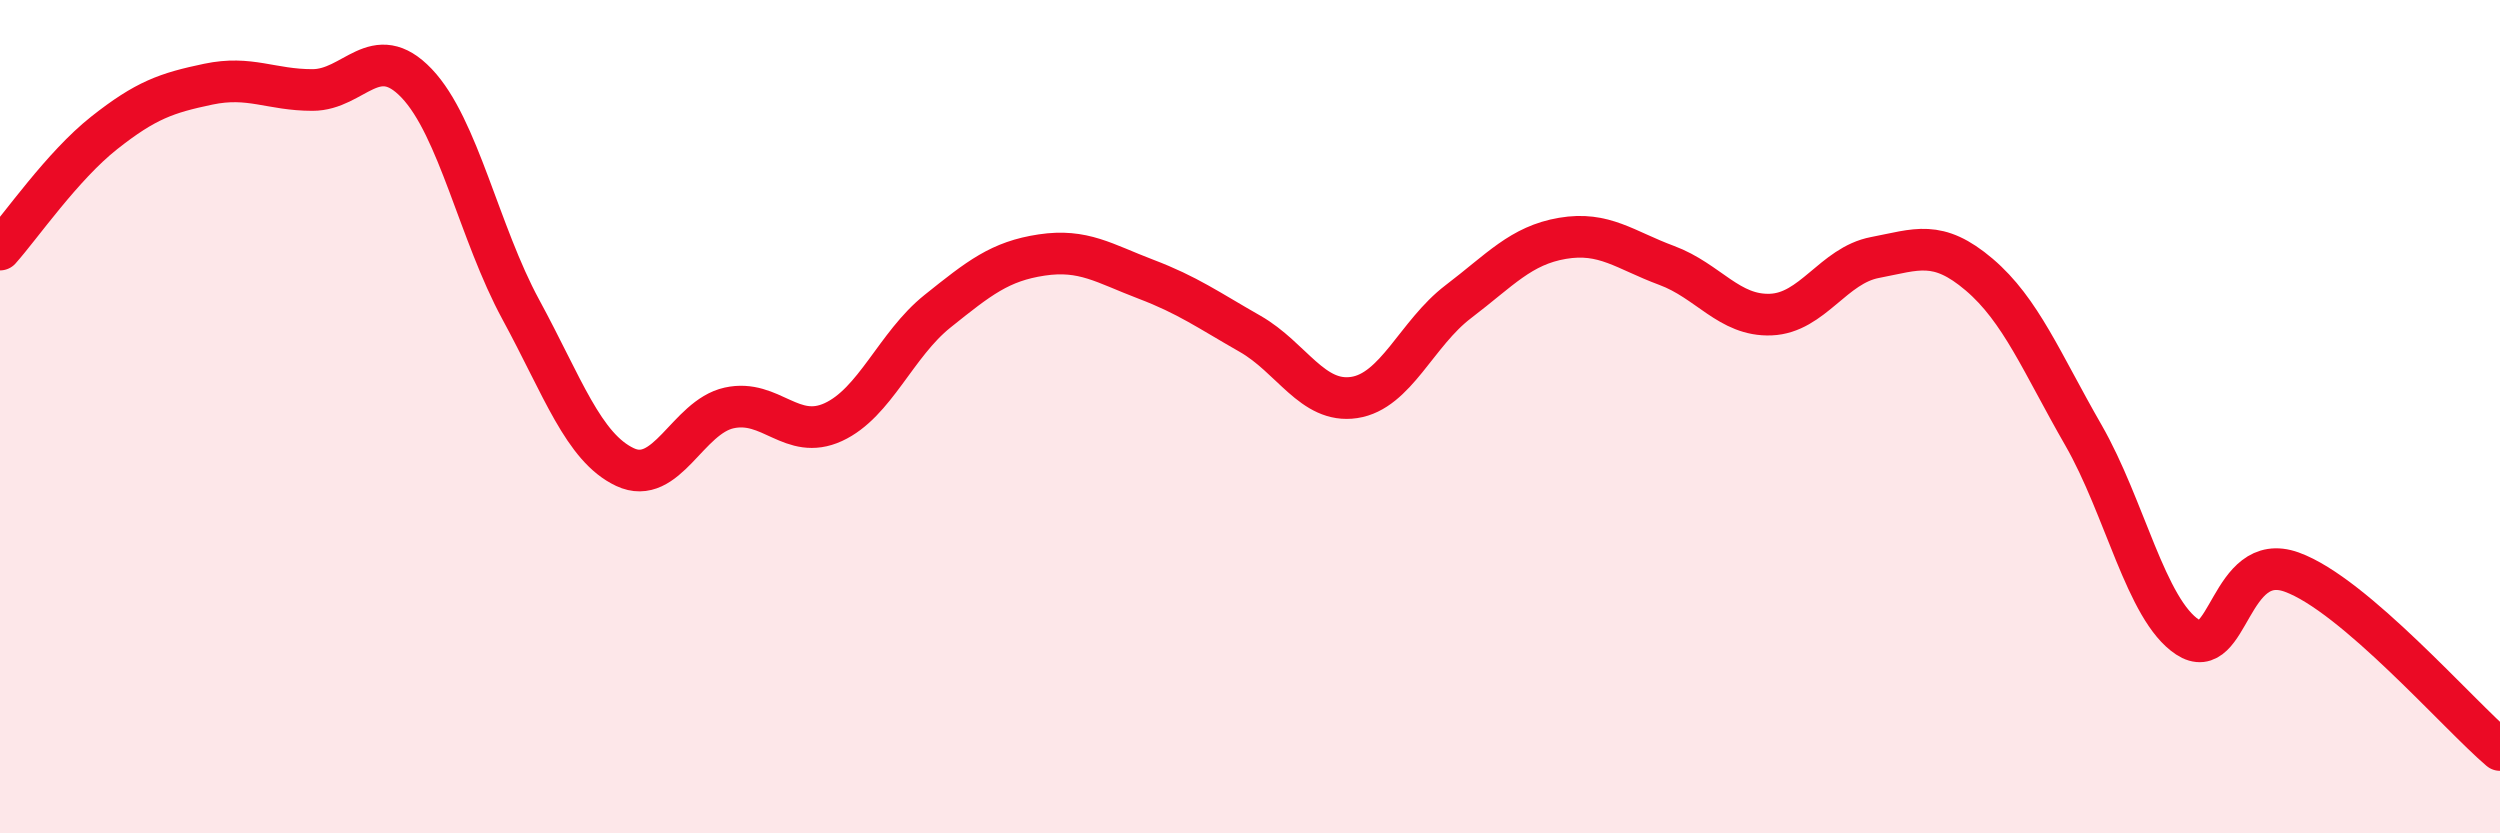 
    <svg width="60" height="20" viewBox="0 0 60 20" xmlns="http://www.w3.org/2000/svg">
      <path
        d="M 0,5.99 C 0.5,5.43 1.5,3.98 2.5,3.19 C 3.5,2.4 4,2.23 5,2.02 C 6,1.81 6.5,2.16 7.5,2.16 C 8.5,2.16 9,0.95 10,2 C 11,3.05 11.5,5.59 12.5,7.43 C 13.5,9.27 14,10.74 15,11.21 C 16,11.68 16.5,10.01 17.5,9.79 C 18.5,9.57 19,10.59 20,10.13 C 21,9.67 21.5,8.27 22.5,7.47 C 23.5,6.67 24,6.27 25,6.12 C 26,5.97 26.5,6.32 27.5,6.7 C 28.5,7.08 29,7.44 30,8.01 C 31,8.58 31.5,9.69 32.5,9.54 C 33.5,9.39 34,8 35,7.24 C 36,6.48 36.5,5.89 37.5,5.72 C 38.5,5.55 39,6 40,6.37 C 41,6.74 41.5,7.59 42.5,7.55 C 43.5,7.51 44,6.37 45,6.18 C 46,5.99 46.5,5.74 47.5,6.59 C 48.5,7.44 49,8.7 50,10.44 C 51,12.18 51.5,14.63 52.5,15.29 C 53.5,15.95 53.5,13.19 55,13.73 C 56.5,14.27 59,17.15 60,18L60 20L0 20Z"
        fill="#EB0A25"
        opacity="0.1"
        stroke-linecap="round"
        stroke-linejoin="round"
      />
      <path
        d="M 0,5.99 C 0.5,5.43 1.5,3.98 2.5,3.19 C 3.5,2.4 4,2.23 5,2.02 C 6,1.81 6.5,2.16 7.5,2.16 C 8.5,2.16 9,0.95 10,2 C 11,3.05 11.5,5.59 12.5,7.43 C 13.5,9.27 14,10.74 15,11.21 C 16,11.68 16.5,10.01 17.5,9.79 C 18.5,9.57 19,10.59 20,10.13 C 21,9.67 21.5,8.27 22.5,7.47 C 23.5,6.67 24,6.27 25,6.12 C 26,5.97 26.5,6.32 27.5,6.7 C 28.5,7.08 29,7.44 30,8.01 C 31,8.58 31.5,9.69 32.5,9.54 C 33.5,9.39 34,8 35,7.24 C 36,6.48 36.5,5.89 37.5,5.72 C 38.5,5.55 39,6 40,6.37 C 41,6.74 41.5,7.59 42.5,7.55 C 43.5,7.51 44,6.37 45,6.18 C 46,5.99 46.5,5.74 47.5,6.59 C 48.5,7.44 49,8.7 50,10.44 C 51,12.18 51.5,14.63 52.5,15.29 C 53.5,15.95 53.5,13.19 55,13.73 C 56.5,14.27 59,17.15 60,18"
        stroke="#EB0A25"
        stroke-width="1"
        fill="none"
        stroke-linecap="round"
        stroke-linejoin="round"
      />
    </svg>
  